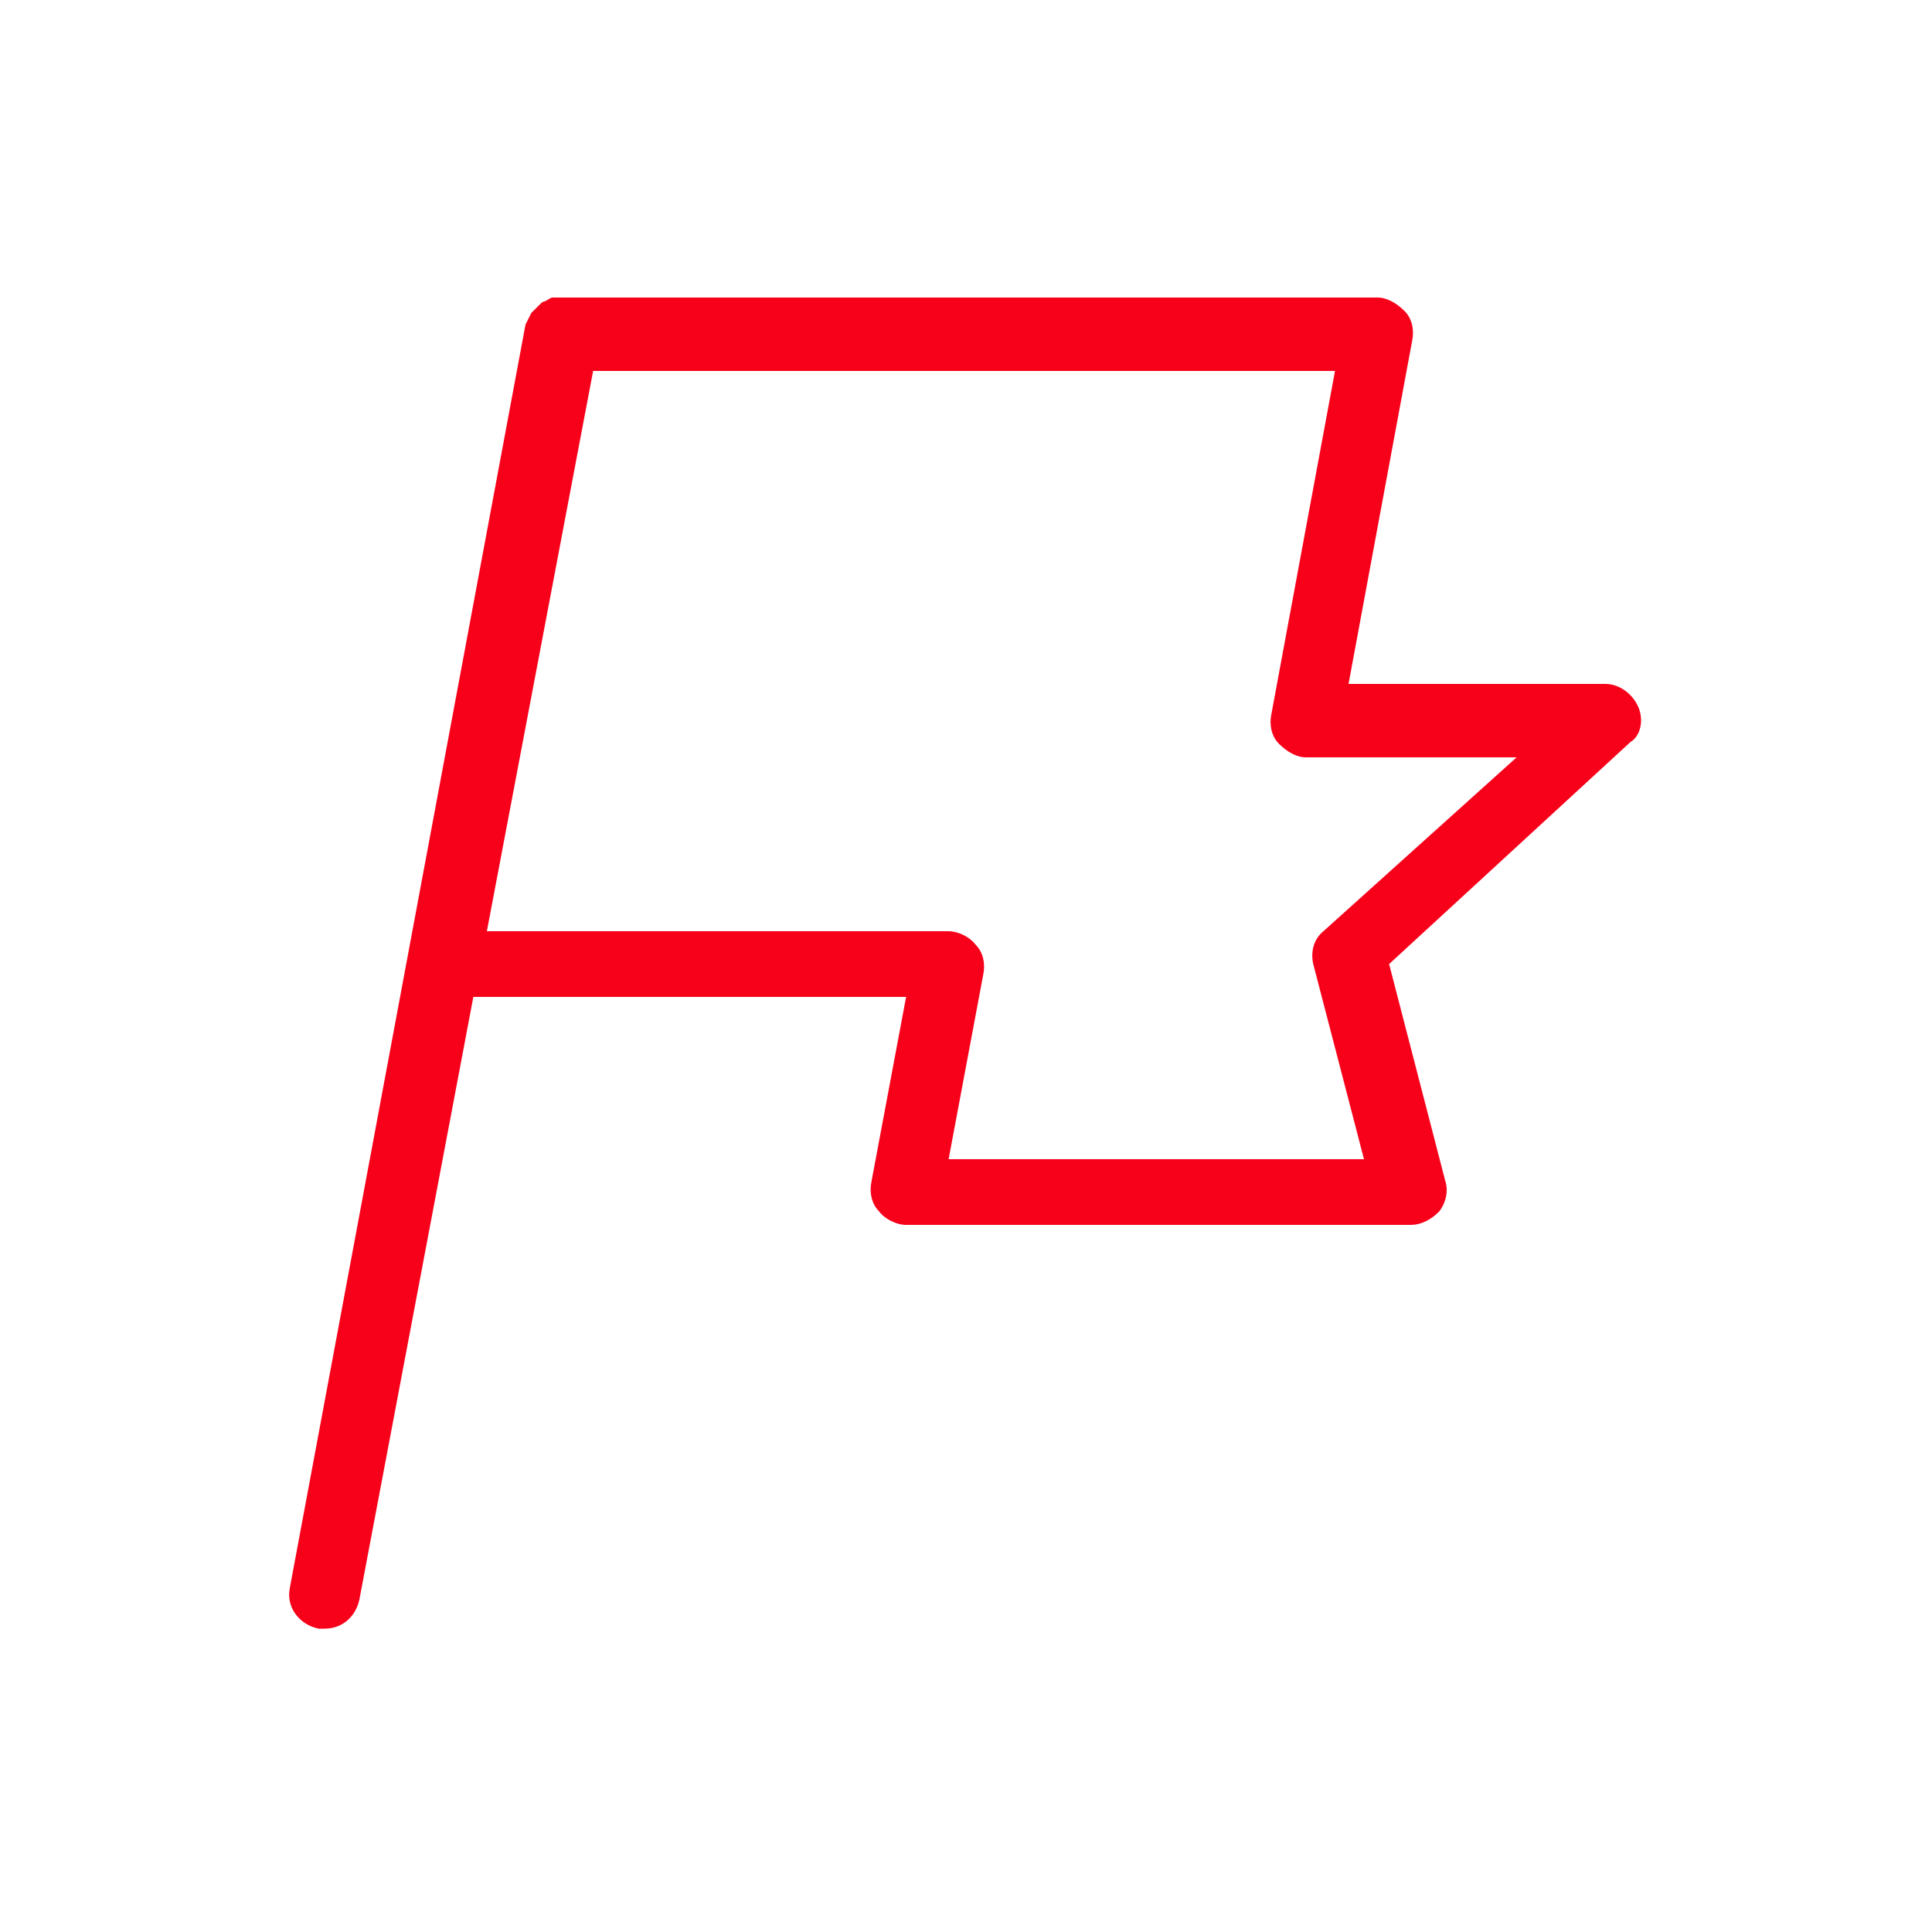 <?xml version="1.0" encoding="utf-8"?>
<!-- Generator: Adobe Illustrator 27.8.1, SVG Export Plug-In . SVG Version: 6.00 Build 0)  -->
<svg version="1.1" id="Layer_1" xmlns="http://www.w3.org/2000/svg" xmlns:xlink="http://www.w3.org/1999/xlink" x="0px" y="0px"
	 viewBox="0 0 100 100" style="enable-background:new 0 0 100 100;" xml:space="preserve">
<style type="text/css">
	.st0{fill:#F70019;}
</style>
<path class="st0" d="M68.5,48.2C68,48.6,67.8,49.3,68,50l2.6,10H49.1l1.8-9.6c0.1-0.5,0-1.1-0.4-1.5c-0.3-0.4-0.9-0.7-1.4-0.7H25.2
	L29.6,25l1.1-5.8h38.4l-3.3,17.8c-0.1,0.5,0,1.1,0.4,1.5c0.4,0.4,0.9,0.7,1.4,0.7h10.9L68.5,48.2z M84.8,36.6
	c-0.3-0.7-1-1.2-1.7-1.2H69.8l3.3-17.8c0.1-0.5,0-1.1-0.4-1.5c-0.4-0.4-0.9-0.7-1.4-0.7H29.1c-0.1,0-0.1,0-0.2,0c-0.1,0-0.2,0-0.3,0
	c-0.1,0-0.2,0.1-0.4,0.2c-0.1,0-0.2,0.1-0.2,0.1c-0.1,0.1-0.2,0.2-0.3,0.3c-0.1,0.1-0.1,0.1-0.2,0.2c-0.1,0.2-0.2,0.4-0.3,0.6
	l-6.1,32.7l-6.1,32.7c-0.2,1,0.5,1.9,1.5,2.1c0.1,0,0.2,0,0.3,0c0.9,0,1.6-0.6,1.8-1.5l5.9-31.2h22.4l-1.8,9.6
	c-0.1,0.5,0,1.1,0.4,1.5c0.3,0.4,0.9,0.7,1.4,0.7H73c0.6,0,1.1-0.3,1.5-0.7c0.3-0.4,0.5-1,0.3-1.6l-2.9-11.2l12.5-11.5
	C84.9,38.1,85.1,37.3,84.8,36.6"/>
</svg>

